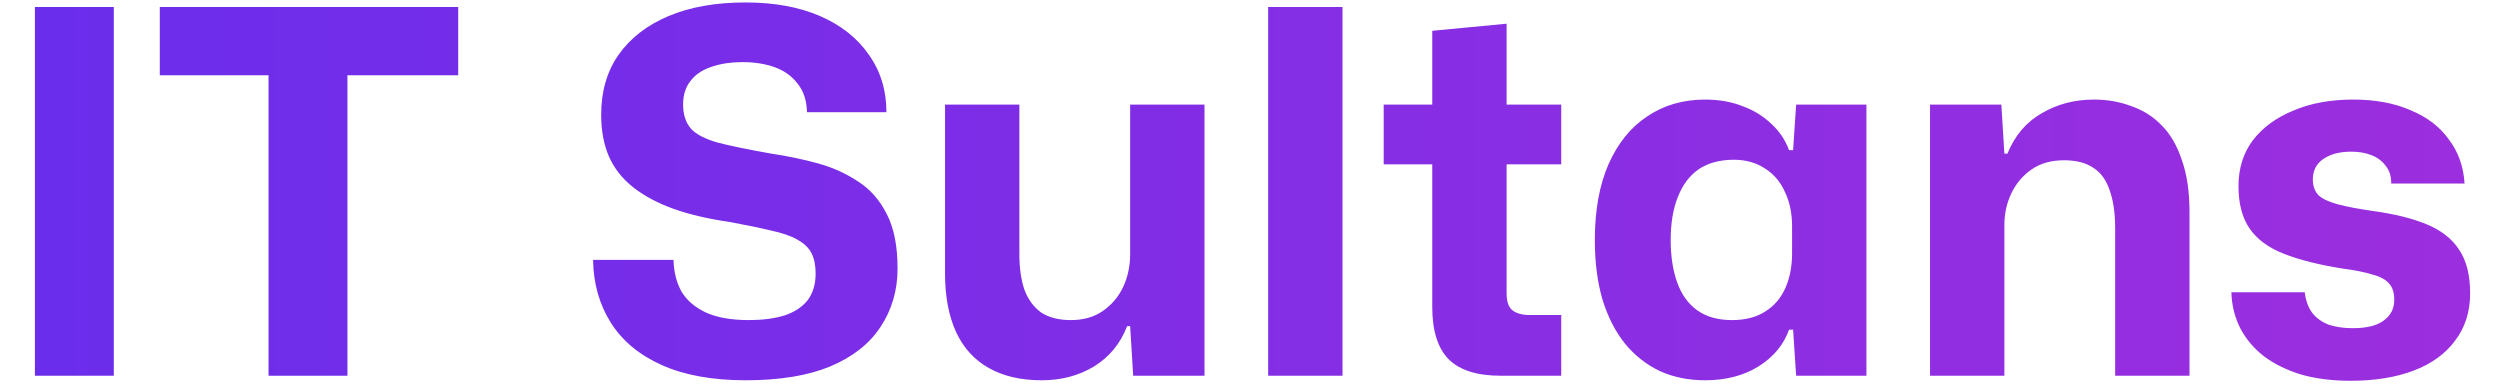 <svg xmlns="http://www.w3.org/2000/svg" width="173" height="27" viewBox="0 0 173 27" fill="none"><path d="M2.415 26V0.485H7.875V26H2.415ZM18.583 26V4.685H24.043V26H18.583ZM11.058 5.21V0.485H31.708V5.21H11.058ZM51.611 26.315C49.301 26.315 47.364 25.965 45.801 25.265C44.238 24.565 43.059 23.585 42.266 22.325C41.473 21.065 41.064 19.618 41.041 17.985H46.606C46.629 18.825 46.816 19.56 47.166 20.19C47.539 20.797 48.099 21.275 48.846 21.625C49.616 21.975 50.608 22.15 51.821 22.15C52.754 22.15 53.571 22.045 54.271 21.835C54.971 21.602 55.508 21.252 55.881 20.785C56.254 20.295 56.441 19.677 56.441 18.93C56.441 18.37 56.348 17.903 56.161 17.53C55.974 17.157 55.648 16.842 55.181 16.585C54.738 16.328 54.131 16.118 53.361 15.955C52.591 15.768 51.634 15.57 50.491 15.36C49.021 15.15 47.726 14.847 46.606 14.45C45.509 14.053 44.588 13.563 43.841 12.98C43.094 12.397 42.534 11.697 42.161 10.88C41.788 10.04 41.601 9.06 41.601 7.94C41.601 6.33 41.998 4.953 42.791 3.81C43.608 2.643 44.763 1.745 46.256 1.115C47.749 0.485 49.523 0.17 51.576 0.17C53.583 0.17 55.309 0.485 56.756 1.115C58.203 1.745 59.323 2.632 60.116 3.775C60.933 4.918 61.341 6.248 61.341 7.765H55.846C55.823 6.948 55.601 6.283 55.181 5.77C54.784 5.257 54.259 4.883 53.606 4.65C52.953 4.417 52.218 4.3 51.401 4.3C50.538 4.3 49.791 4.417 49.161 4.65C48.554 4.86 48.088 5.187 47.761 5.63C47.434 6.05 47.271 6.587 47.271 7.24C47.271 7.917 47.446 8.465 47.796 8.885C48.146 9.282 48.764 9.608 49.651 9.865C50.561 10.098 51.809 10.355 53.396 10.635C54.493 10.798 55.554 11.02 56.581 11.3C57.608 11.58 58.541 12 59.381 12.56C60.221 13.097 60.886 13.855 61.376 14.835C61.866 15.792 62.111 17.04 62.111 18.58C62.111 20.097 61.714 21.45 60.921 22.64C60.151 23.807 58.984 24.717 57.421 25.37C55.881 26 53.944 26.315 51.611 26.315ZM72.081 26.315C70.657 26.315 69.444 26.035 68.441 25.475C67.438 24.915 66.679 24.087 66.166 22.99C65.653 21.87 65.396 20.517 65.396 18.93V7.24H70.541V17.565C70.541 18.545 70.657 19.373 70.891 20.05C71.147 20.727 71.532 21.252 72.046 21.625C72.582 21.975 73.271 22.15 74.111 22.15C74.974 22.15 75.709 21.94 76.316 21.52C76.922 21.1 77.389 20.552 77.716 19.875C78.043 19.175 78.206 18.417 78.206 17.6V7.24H83.351V26H78.416L78.206 22.57H77.996C77.529 23.783 76.759 24.717 75.686 25.37C74.636 26 73.434 26.315 72.081 26.315ZM87.757 26V0.485H92.902V26H87.757ZM103.837 26C102.227 26 101.037 25.627 100.267 24.88C99.497 24.11 99.112 22.897 99.112 21.24V11.37H95.752V7.24H99.112V2.13L104.257 1.64V7.24H108.037V11.37H104.257V20.295C104.257 20.878 104.397 21.275 104.677 21.485C104.957 21.695 105.354 21.8 105.867 21.8H108.037V26H103.837ZM117.992 26.315C116.848 26.315 115.81 26.105 114.877 25.685C113.943 25.242 113.138 24.612 112.462 23.795C111.785 22.955 111.26 21.928 110.887 20.715C110.537 19.502 110.362 18.137 110.362 16.62C110.362 14.567 110.677 12.817 111.307 11.37C111.96 9.9 112.858 8.792 114.002 8.045C115.145 7.275 116.475 6.89 117.992 6.89C118.948 6.89 119.812 7.042 120.582 7.345C121.352 7.625 122.017 8.033 122.577 8.57C123.137 9.083 123.545 9.69 123.802 10.39H124.082L124.292 7.24H129.157V26H124.292L124.082 22.815H123.802C123.428 23.865 122.717 24.717 121.667 25.37C120.64 26 119.415 26.315 117.992 26.315ZM119.847 22.15C120.78 22.15 121.55 21.952 122.157 21.555C122.787 21.158 123.253 20.61 123.557 19.91C123.86 19.21 124.012 18.417 124.012 17.53V15.675C124.012 14.765 123.848 13.972 123.522 13.295C123.218 12.595 122.752 12.047 122.122 11.65C121.515 11.253 120.803 11.055 119.987 11.055C119.007 11.055 118.19 11.277 117.537 11.72C116.907 12.163 116.428 12.805 116.102 13.645C115.775 14.462 115.612 15.453 115.612 16.62C115.612 17.74 115.763 18.72 116.067 19.56C116.37 20.4 116.837 21.042 117.467 21.485C118.097 21.928 118.89 22.15 119.847 22.15ZM133.558 26V7.24H138.493L138.703 10.635H138.913C139.426 9.375 140.219 8.442 141.293 7.835C142.366 7.205 143.568 6.89 144.898 6.89C145.831 6.89 146.694 7.042 147.488 7.345C148.304 7.625 149.004 8.068 149.588 8.675C150.194 9.282 150.661 10.087 150.988 11.09C151.338 12.07 151.513 13.26 151.513 14.66V26H146.368V15.78C146.368 14.73 146.239 13.855 145.983 13.155C145.749 12.455 145.376 11.942 144.863 11.615C144.349 11.265 143.673 11.09 142.833 11.09C141.946 11.09 141.199 11.3 140.593 11.72C139.986 12.14 139.519 12.688 139.193 13.365C138.866 14.042 138.703 14.777 138.703 15.57V26H133.558ZM162.673 26.35C161.413 26.35 160.282 26.21 159.278 25.93C158.275 25.627 157.412 25.207 156.688 24.67C155.988 24.133 155.44 23.492 155.043 22.745C154.647 21.975 154.437 21.135 154.413 20.225H159.488C159.558 20.808 159.733 21.287 160.013 21.66C160.293 22.01 160.667 22.278 161.133 22.465C161.623 22.628 162.183 22.71 162.813 22.71C163.77 22.71 164.482 22.535 164.948 22.185C165.438 21.835 165.683 21.357 165.683 20.75C165.683 20.26 165.567 19.887 165.333 19.63C165.1 19.35 164.715 19.14 164.178 19C163.665 18.837 162.965 18.697 162.078 18.58C160.468 18.323 159.127 17.985 158.053 17.565C156.98 17.145 156.187 16.562 155.673 15.815C155.16 15.068 154.903 14.088 154.903 12.875C154.903 11.662 155.23 10.612 155.883 9.725C156.56 8.838 157.493 8.15 158.683 7.66C159.873 7.147 161.262 6.89 162.848 6.89C164.365 6.89 165.683 7.135 166.803 7.625C167.947 8.092 168.833 8.768 169.463 9.655C170.117 10.518 170.478 11.533 170.548 12.7H165.473C165.473 12.187 165.345 11.778 165.088 11.475C164.855 11.148 164.528 10.903 164.108 10.74C163.712 10.577 163.245 10.495 162.708 10.495C161.892 10.495 161.238 10.67 160.748 11.02C160.282 11.347 160.048 11.813 160.048 12.42C160.048 12.863 160.177 13.225 160.433 13.505C160.713 13.762 161.157 13.972 161.763 14.135C162.37 14.298 163.163 14.45 164.143 14.59C165.683 14.8 166.955 15.115 167.958 15.535C168.962 15.955 169.708 16.55 170.198 17.32C170.688 18.067 170.933 19.058 170.933 20.295C170.933 21.578 170.583 22.675 169.883 23.585C169.207 24.495 168.25 25.183 167.013 25.65C165.777 26.117 164.33 26.35 162.673 26.35Z" fill="url(#paint0_linear_1_18)"></path><defs><linearGradient id="paint0_linear_1_18" x1="173" y1="13" x2="0" y2="13" gradientUnits="userSpaceOnUse"><stop stop-color="#9C2EDE"></stop><stop offset="1" stop-color="#6A2DEC"></stop></linearGradient></defs></svg>